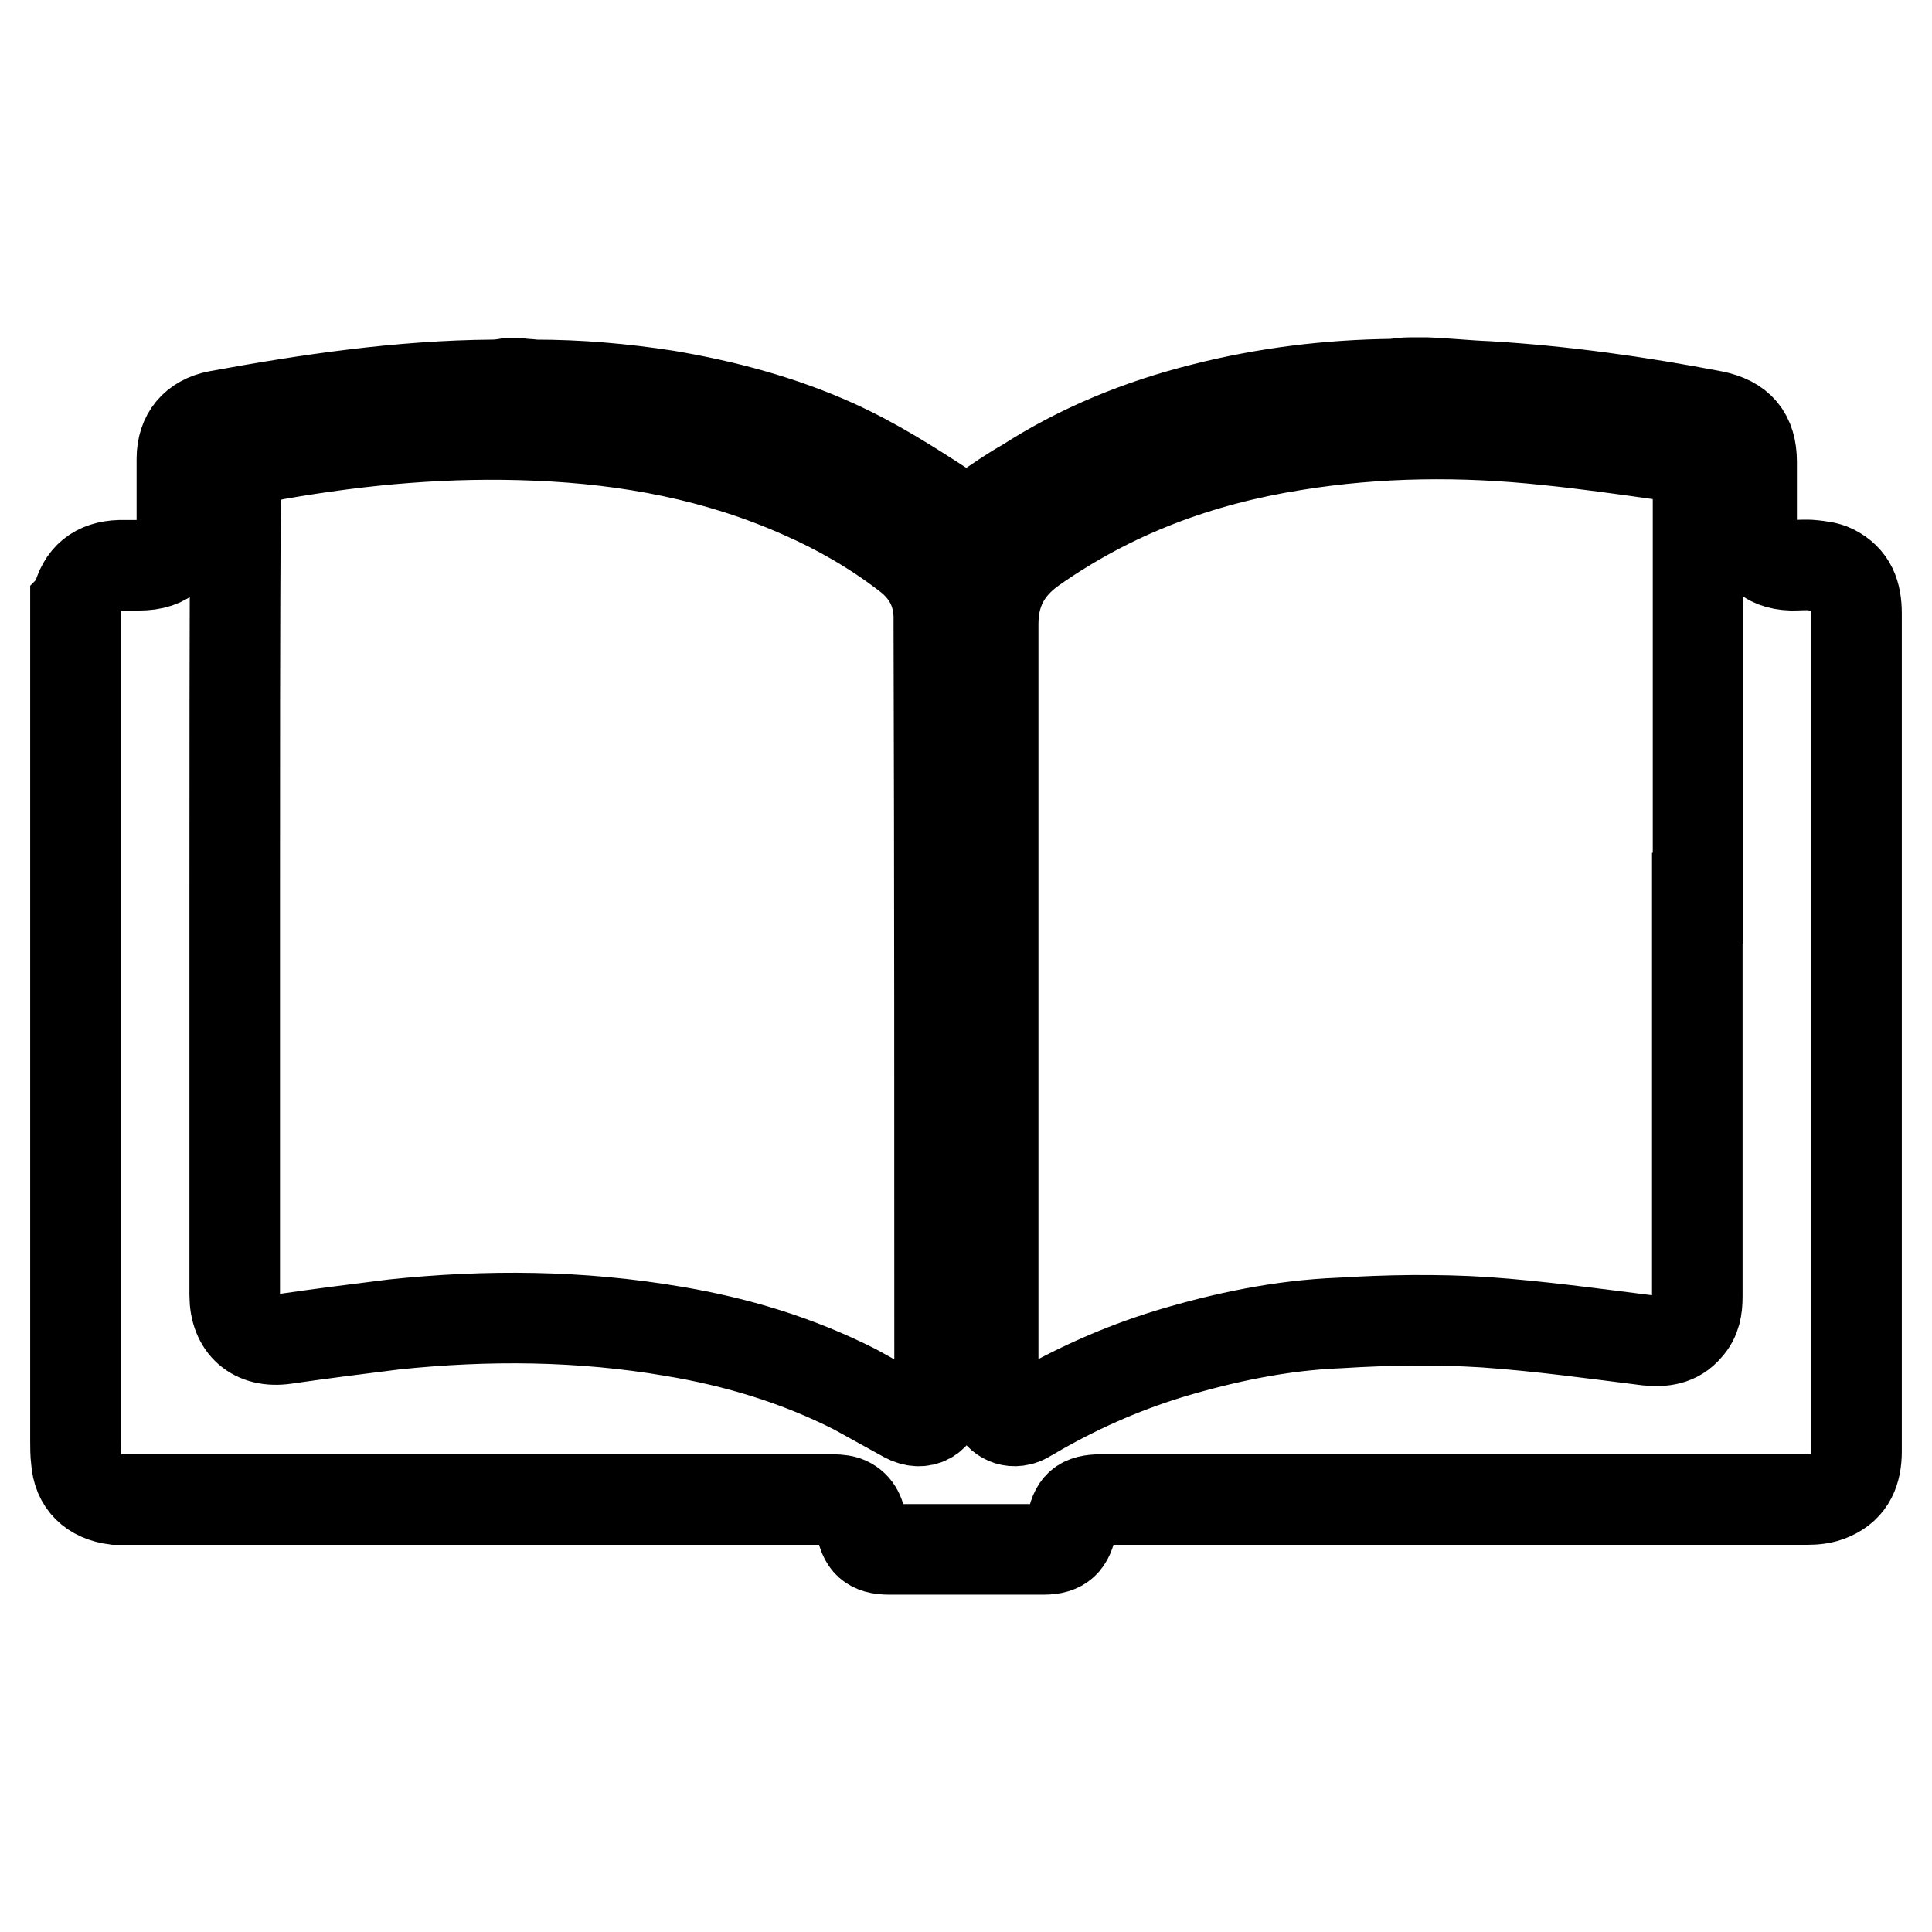 <?xml version="1.0" encoding="utf-8"?>
<!-- Svg Vector Icons : http://www.onlinewebfonts.com/icon -->
<!DOCTYPE svg PUBLIC "-//W3C//DTD SVG 1.1//EN" "http://www.w3.org/Graphics/SVG/1.1/DTD/svg11.dtd">
<svg version="1.1" xmlns="http://www.w3.org/2000/svg" xmlns:xlink="http://www.w3.org/1999/xlink" x="0px" y="0px" viewBox="0 0 256 256" enable-background="new 0 0 256 256" xml:space="preserve">
<g> <path stroke-width="12" fill-opacity="0" stroke="#000000"  d="M186.9,50.7h2.1c2.7,0.1,5.4,0.4,8.1,0.5c10,0.6,20,2,29.9,3.9c3.5,0.7,5.1,2.6,5.1,6.1v8.3 c0,3.3,1.9,5.3,5.3,5.4c0.9,0,1.9-0.1,2.8,0c0.9,0.1,1.9,0.2,2.7,0.6c2.4,1.2,3.1,3.2,3.1,5.8v111c0,2.6-0.8,4.7-3.3,5.8 c-1.1,0.5-2.2,0.6-3.3,0.6h-93.5c-2.6,0-3.5,0.8-3.9,3.4c-0.4,2.2-1.3,3.2-3.7,3.2h-20.5c-2.4,0-3.4-0.9-3.7-3.3 c-0.1-1.4-0.7-2.6-2.1-3.1c-0.7-0.2-1.4-0.2-2.1-0.2H15.3c-3.1-0.4-5-2.2-5.2-5.3c-0.1-0.8-0.1-1.7-0.1-2.4V80.1 c0.1-0.1,0.1-0.2,0.2-0.5c0.7-3.1,2.6-4.6,5.7-4.7h2.5c3.8,0,5.7-1.9,5.7-5.7v-8.4c0-3.1,1.7-5.1,4.7-5.7c12-2.2,24.2-4,36.5-4.1 c0.7,0,1.4-0.1,2-0.2h1.4c0.7,0.1,1.4,0.1,2.1,0.2c5.9,0,11.7,0.5,17.5,1.4c7.7,1.3,15.2,3.3,22.3,6.5c5.3,2.4,10,5.4,14.9,8.6 c1.7,1.2,3.3,1.2,5.1,0c1.8-1.2,3.5-2.4,5.3-3.4c7.3-4.7,15.2-7.9,23.6-10c8.3-2.1,16.6-3.1,25.1-3.2 C185.4,50.8,186.1,50.7,186.9,50.7z M31.1,118.9v52.7c0,4.1,2.6,6.4,6.7,5.8c4.8-0.7,9.6-1.3,14.4-1.9c12.4-1.3,24.7-1.2,37,0.9 c8.4,1.4,16.4,3.8,24.1,7.7c2.2,1.2,4.5,2.5,6.7,3.7c2.2,1.2,4.3,0.1,4.5-2.5v-1.4c0-33.6,0-67.3-0.1-100.9v-1.4 c-0.1-3.3-1.5-6-4.3-8.1c-4.3-3.3-9-6-13.8-8.1c-11.2-5-23-7.2-35.2-7.7c-11.6-0.5-23,0.5-34.4,2.5c-4,0.7-5.5,2.6-5.5,6.6 C31.1,84.1,31.1,101.5,31.1,118.9z M225,119V99.1V66.3c0-3.4-1.9-5.7-5.1-6.1c-5-0.7-9.9-1.4-14.9-1.9c-11.2-1.2-22.4-1.1-33.5,0.7 c-12.6,2-24.2,6.3-34.7,13.7c-3.5,2.5-5.2,5.7-5.2,10v101.4c0,0.6,0,1.1,0.1,1.7c0.2,1.7,1.8,2.8,3.4,2.4c0.6-0.1,1.1-0.5,1.5-0.7 c5.8-3.4,11.8-6.1,18.3-8.1c7.3-2.2,14.9-3.8,22.6-4.1c6.4-0.4,12.9-0.5,19.2-0.1c7.2,0.5,14.4,1.5,21.6,2.4c2,0.2,3.9,0,5.3-1.7 c1.1-1.2,1.3-2.6,1.3-4.1V119L225,119z"/></g>
</svg>